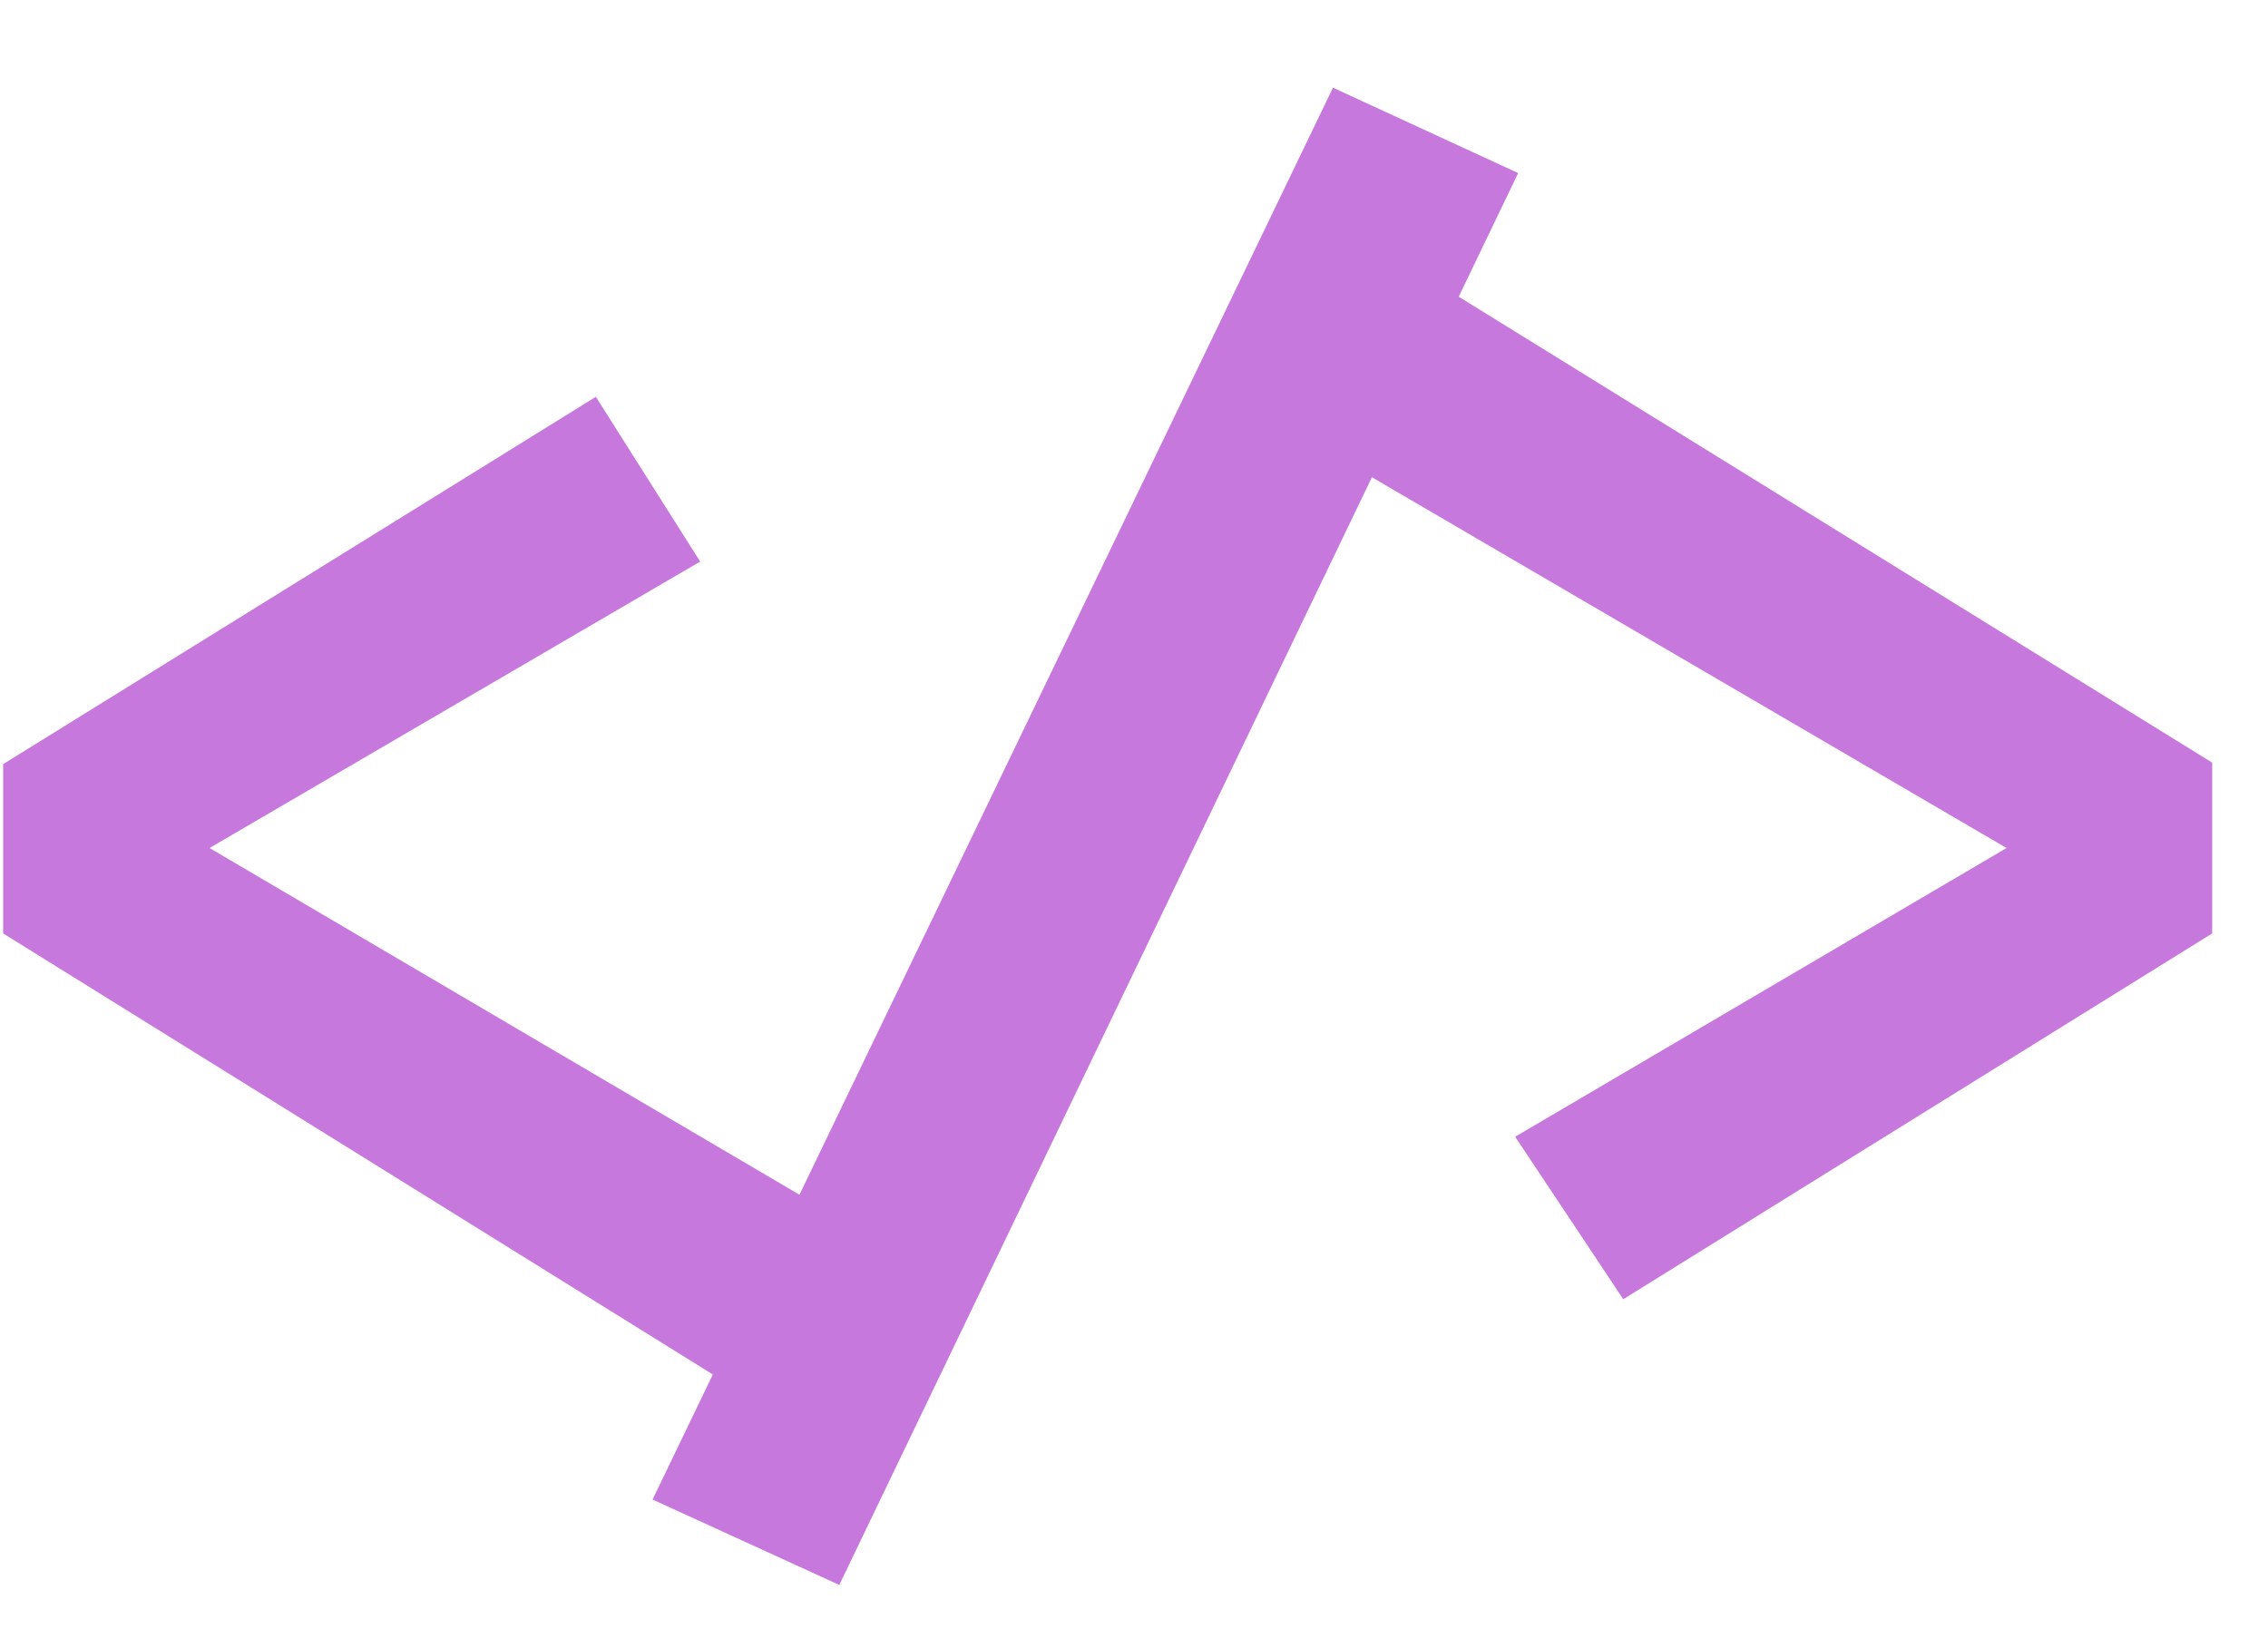 <svg width="18" height="13" viewBox="0 0 18 13" fill="none" xmlns="http://www.w3.org/2000/svg">
<path d="M11.077 2.046L17.557 6.054V7.41L12.883 10.314L12.025 9.024L15.925 6.732L10.237 3.408L11.077 2.046ZM4.729 3.15L5.557 4.458L1.663 6.732L7.093 9.924L6.241 11.274L0.025 7.41V6.066L4.729 3.15ZM6.661 12.582L5.179 11.904L10.579 0.696L12.049 1.374L6.661 12.582Z" fill="#C778DD"/>
</svg>
